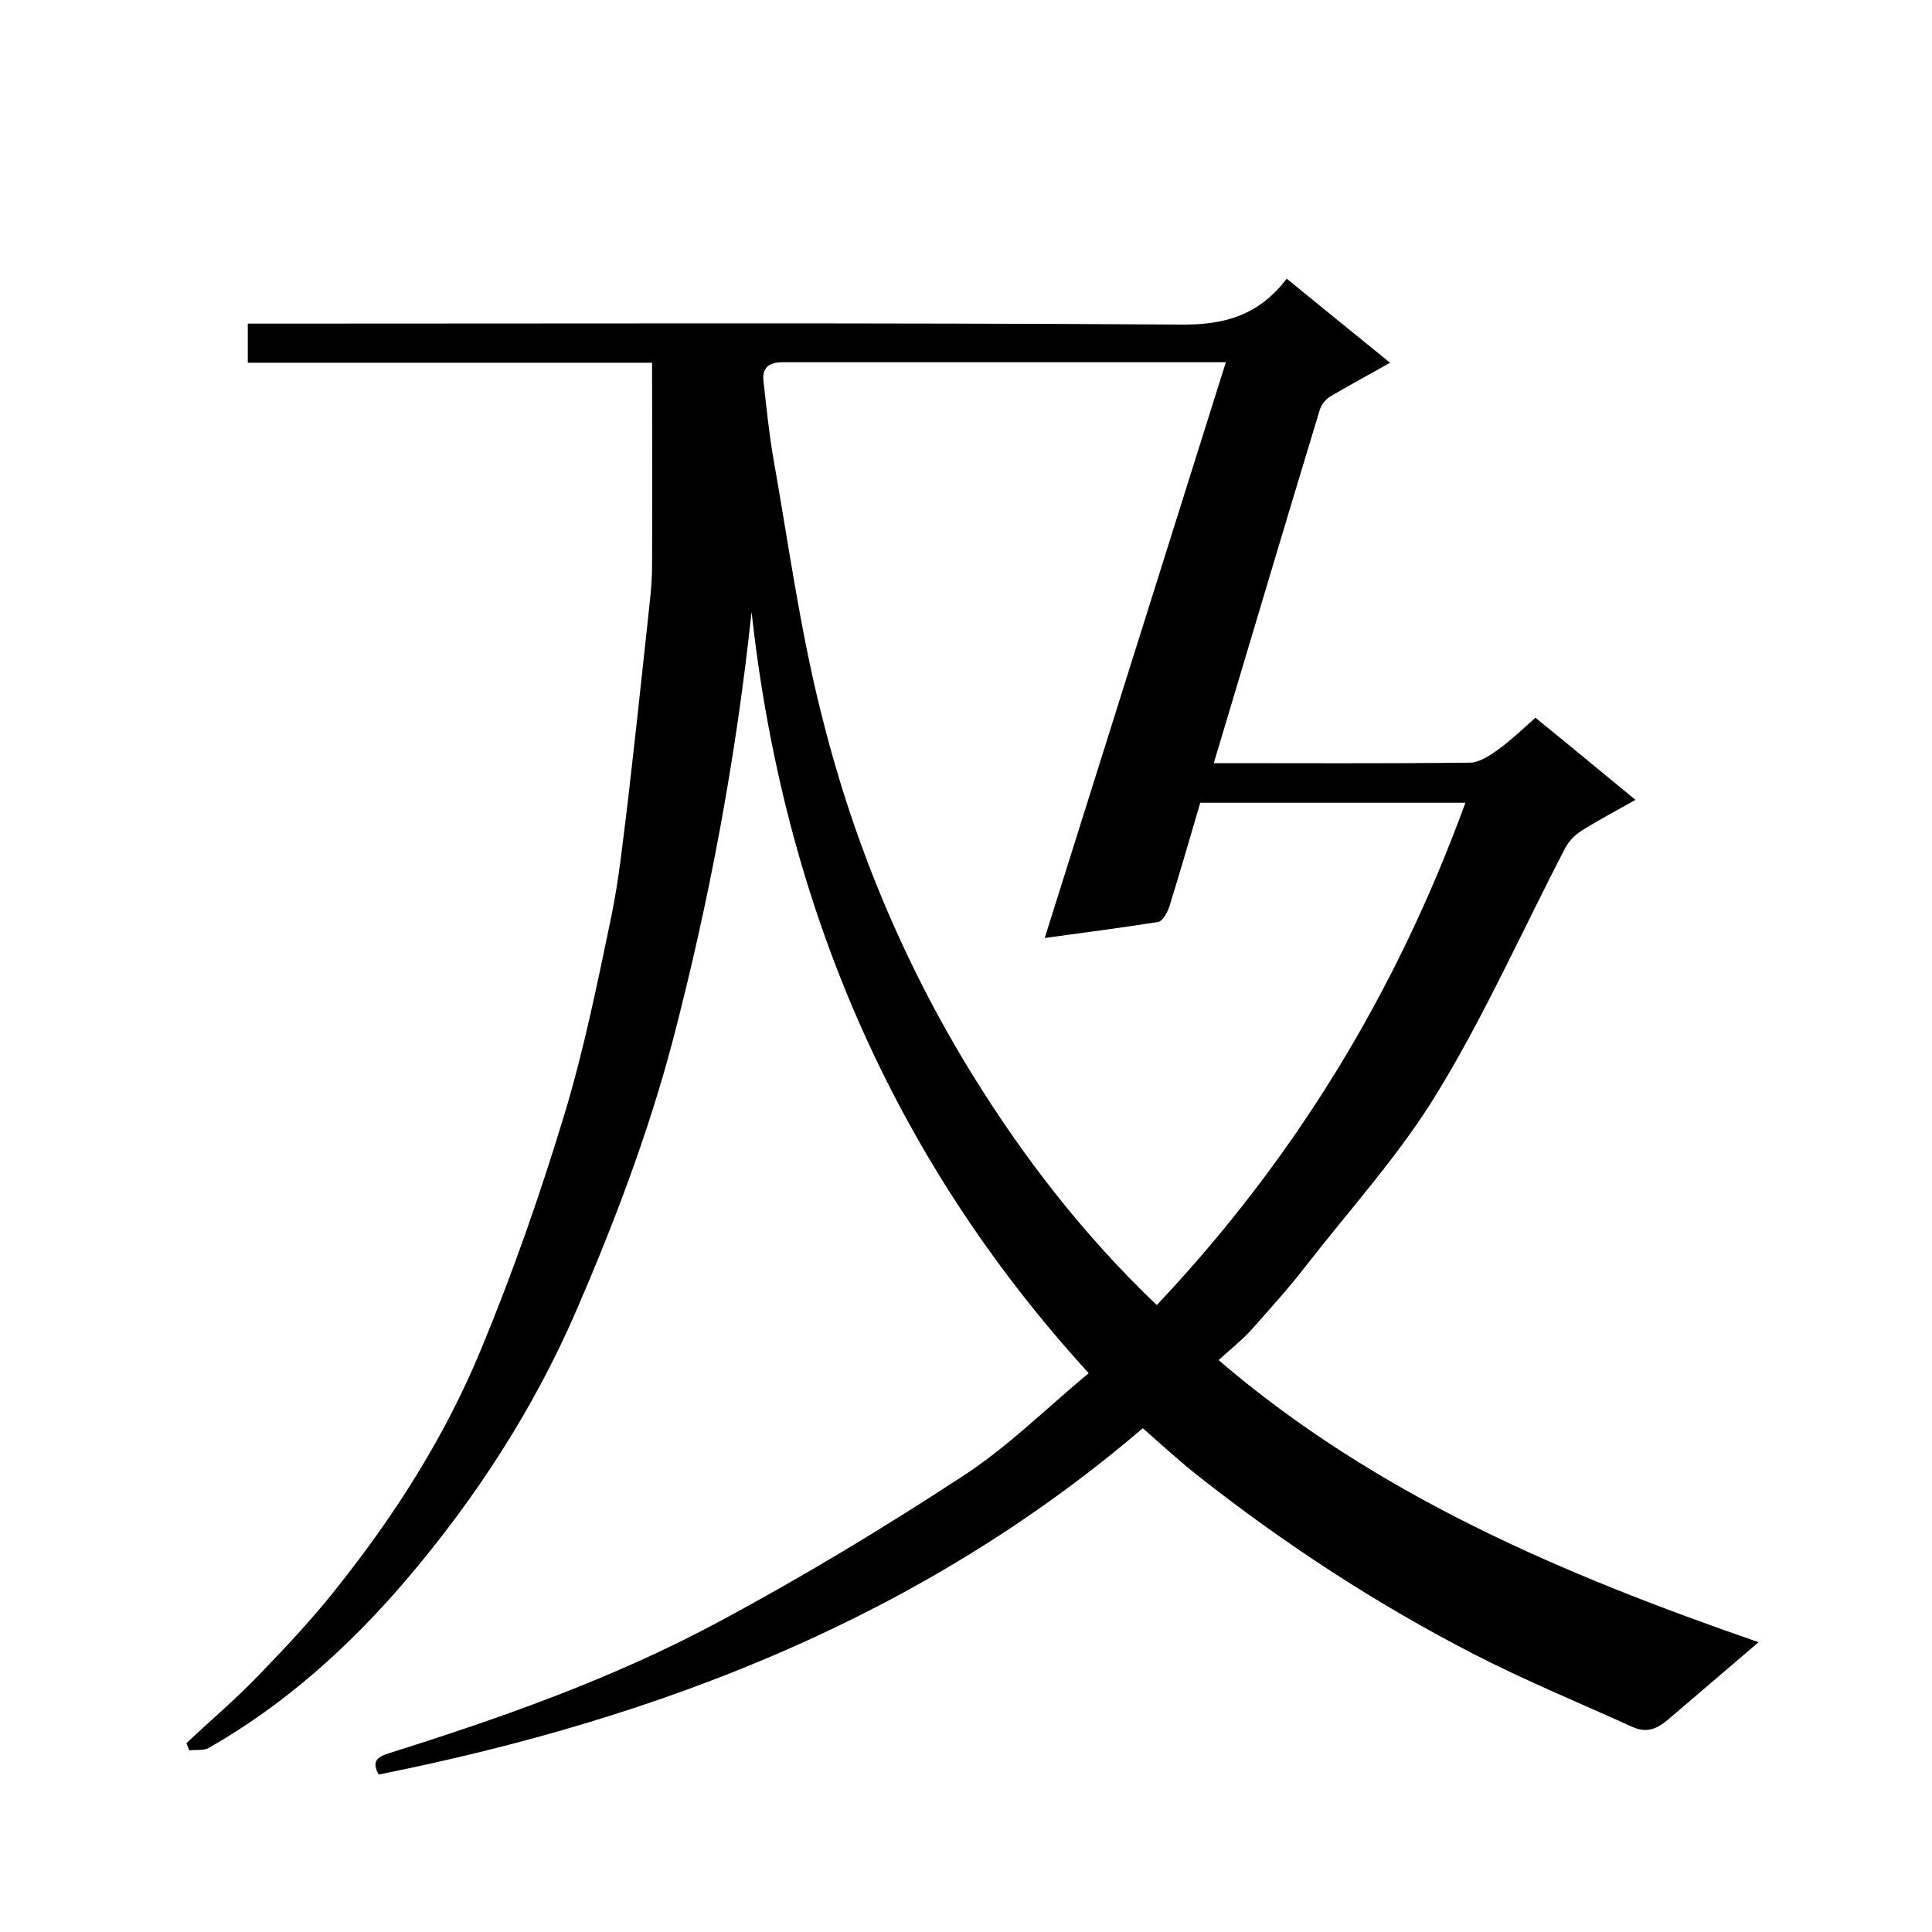 <svg enable-background="new 0 0 400 400" viewBox="0 0 400 400" xmlns="http://www.w3.org/2000/svg"><path d="m364.1 340c-6.4 5.5-12.2 10.4-17.9 15.3-2.4 2.1-4.6 3.8-8.1 2.3-11-5-22.2-9.6-32.9-15.1-20.2-10.4-39.2-22.8-57.1-36.9-3.8-3-7.3-6.2-11.5-9.9-45.6 39-99.7 60-158.2 71.7-1.4-2.6-.6-3.6 2.4-4.5 23.2-7.3 46.1-15.4 67.6-26.9 17.4-9.3 34.3-19.5 50.8-30.3 9.3-6 17.3-14 26.2-21.4-41-44.9-63.2-97.8-69.8-157.6-3.2 30.1-8.7 59.6-16.3 88.7-5.1 19.3-12.1 37.7-20 56-8.9 20.5-20.9 38.9-35.2 55.7-11.7 13.7-25.1 25.8-40.9 34.8-1.1.6-2.6.3-4 .5-.2-.5-.4-1-.6-1.5 5-4.7 10.3-9.2 15-14.1 5.9-6.1 11.7-12.3 16.9-19 11.7-14.8 21.8-30.8 29-48.2 6.6-15.9 12.3-32.2 17.3-48.7 4.1-13.5 6.9-27.4 9.8-41.3 1.6-7.8 2.4-15.9 3.4-23.8 1.4-12.1 2.7-24.1 4-36.2.4-4.1 1-8.2 1-12.3.1-13.9 0-27.8 0-42.2-27.4 0-55.4 0-83.7 0 0-2.8 0-5.1 0-8.1h5.7c62.5 0 125-.2 187.5.2 9 .1 16.1-1.9 21.9-9.5 7.1 5.8 14 11.4 21.4 17.4-4.6 2.6-8.5 4.7-12.4 7-1 .6-1.9 1.8-2.2 2.9-6.1 20.1-12.1 40.2-18.1 60.3-1.2 4.1-2.5 8.3-3.8 12.7 18.1 0 35.5.1 53-.1 2 0 4.2-1.5 6-2.8 2.6-1.9 5-4.2 7.6-6.5 6.9 5.6 13.4 11 20.7 17-4.2 2.4-7.9 4.3-11.3 6.5-1.3.8-2.5 2.1-3.2 3.4-8.8 16.9-16.6 34.5-26.5 50.7-7.7 12.7-17.8 23.8-27 35.6-3.6 4.7-7.6 9.1-11.5 13.5-2 2.2-4.3 4-6.8 6.3 32.5 27.9 71.3 44.4 111.8 58.4zm-147.8-145.8c12.6-40.1 25-79.5 37.5-119.2-30.9 0-61.3 0-91.8 0-3.1 0-4.3 1.4-3.9 4.2.6 5.2 1.1 10.4 2 15.6 3.1 17.5 5.5 35.2 9.8 52.4 6.5 26.5 16.9 51.7 31.3 75.1 10.8 17.5 23.3 33.6 38.3 47.9 28.6-30.3 49.6-64.8 63.9-104-18.8 0-36.7 0-54.9 0-2.1 7.2-4.2 14.4-6.4 21.5-.4 1.2-1.4 3.1-2.4 3.2-7.7 1.2-15.3 2.2-23.4 3.3z"/></svg>